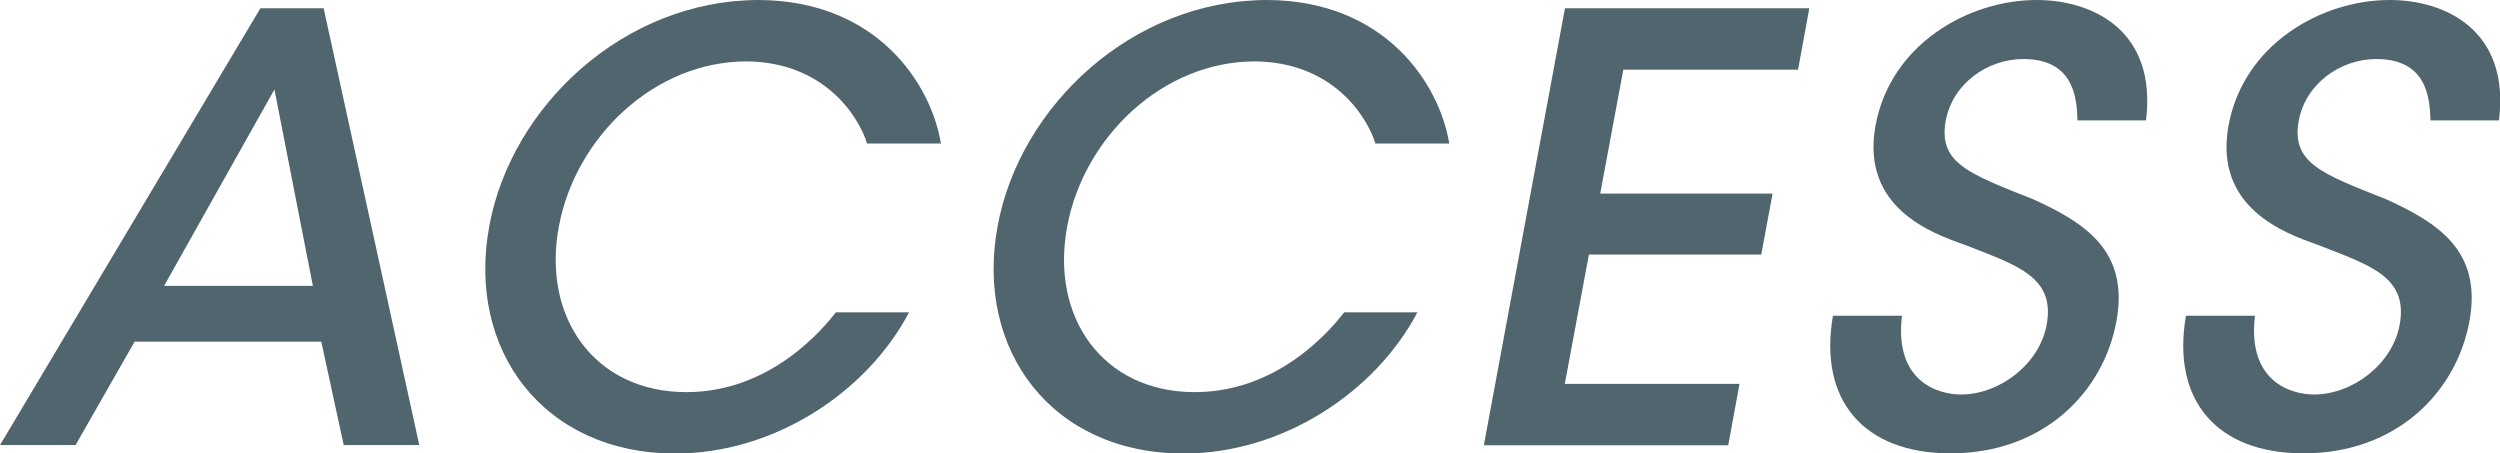 <?xml version="1.0" encoding="UTF-8"?>
<svg id="Layer_2" data-name="Layer 2" xmlns="http://www.w3.org/2000/svg" viewBox="0 0 148.23 26.88">
  <defs>
    <style>
      .cls-1 {
        fill: #51656f;
      }
    </style>
  </defs>
  <g id="_デザイン" data-name="デザイン">
    <g>
      <path class="cls-1" d="M4.48,26.39H0L15.44.49h3.75l5.67,25.9h-4.48l-1.33-6.13H7.98l-3.5,6.13ZM16.28,5.29l-6.55,11.66h8.82l-2.28-11.66Z"/>
      <path class="cls-1" d="M53.9,18.52c-2.49,4.73-7.98,8.37-13.86,8.37-7.81,0-12.39-6.13-11.03-13.48,1.3-7.11,7.98-13.41,16-13.41,6.97.04,10.19,4.94,10.78,8.51h-4.38c-.52-1.68-2.59-4.83-7.14-4.87-5.5,0-10.15,4.52-11.13,9.77-1.02,5.39,2.1,9.84,7.56,9.84,5.01,0,8.12-3.78,8.86-4.73h4.34Z"/>
      <path class="cls-1" d="M84.04,18.52c-2.49,4.73-7.98,8.37-13.86,8.37-7.81,0-12.39-6.13-11.03-13.48,1.3-7.11,7.98-13.41,16-13.41,6.97.04,10.19,4.94,10.78,8.51h-4.38c-.52-1.68-2.59-4.83-7.14-4.87-5.5,0-10.15,4.52-11.13,9.77-1.02,5.39,2.1,9.84,7.56,9.84,5.01,0,8.12-3.78,8.86-4.73h4.34Z"/>
      <path class="cls-1" d="M92.79.49h14.49l-.67,3.64h-10.36l-1.37,7.35h10.22l-.67,3.61h-10.22l-1.43,7.67h10.36l-.67,3.64h-14.49L92.79.49Z"/>
      <path class="cls-1" d="M112.77,18.73c-.46,3.89,2.13,4.66,3.5,4.66,2.31,0,4.66-1.82,5.08-4.13.53-2.87-1.79-3.54-4.9-4.76-1.89-.67-6.12-2.17-5.25-7.04.88-4.83,5.5-7.46,9.56-7.46,3.33,0,7.14,1.82,6.48,7.14h-4.06c-.04-1.4-.25-3.64-3.22-3.64-2.1,0-4.17,1.44-4.59,3.64-.46,2.52,1.33,3.15,5.22,4.69,2.98,1.37,5.67,3.01,4.9,7.21-.77,4.2-4.31,7.84-9.84,7.84-5.15,0-7.84-3.15-6.97-8.16h4.1Z"/>
      <path class="cls-1" d="M133.7,18.73c-.46,3.89,2.13,4.66,3.5,4.66,2.31,0,4.66-1.82,5.08-4.13.53-2.87-1.79-3.54-4.9-4.76-1.89-.67-6.12-2.17-5.25-7.04.88-4.83,5.5-7.46,9.56-7.46,3.33,0,7.14,1.82,6.48,7.14h-4.06c-.04-1.4-.25-3.64-3.22-3.64-2.1,0-4.17,1.44-4.59,3.64-.46,2.52,1.33,3.15,5.22,4.69,2.98,1.37,5.67,3.01,4.9,7.21-.77,4.2-4.31,7.84-9.84,7.84-5.15,0-7.84-3.15-6.97-8.16h4.1Z"/>
    </g>
  </g>
</svg>